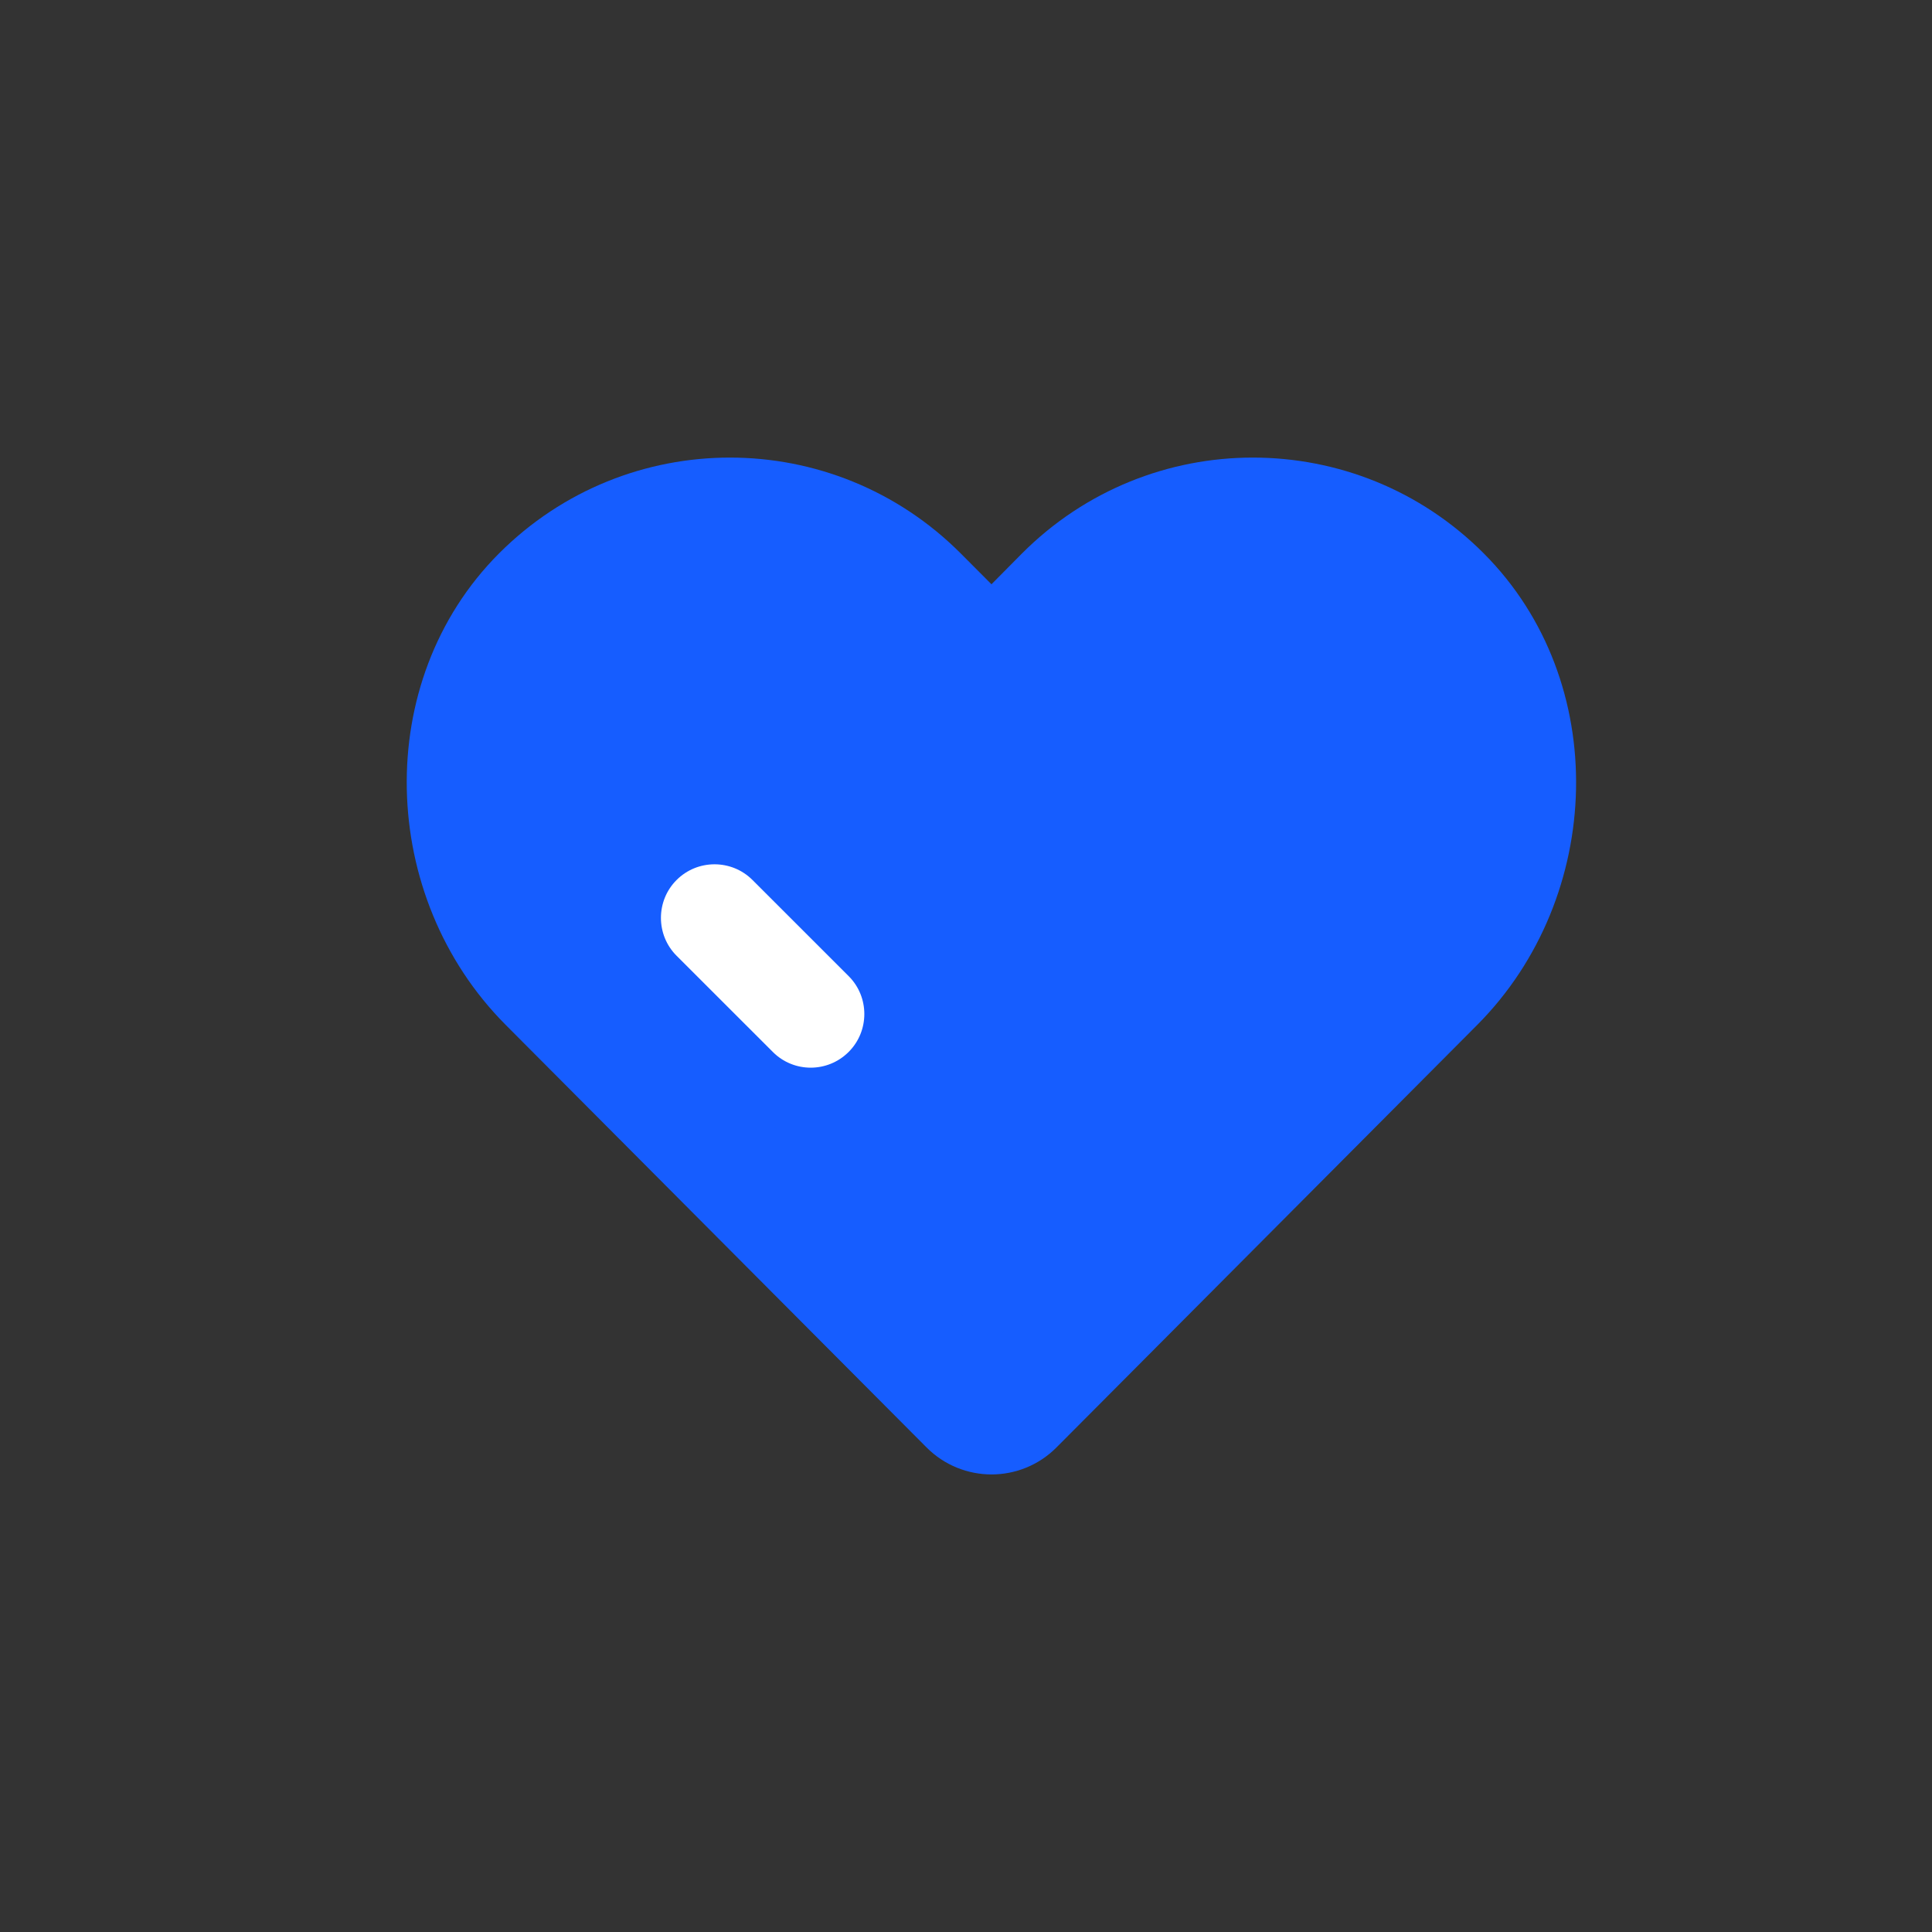 <?xml version="1.0" encoding="UTF-8"?>
<svg width="38px" height="38px" viewBox="0 0 38 38" version="1.1" xmlns="http://www.w3.org/2000/svg" xmlns:xlink="http://www.w3.org/1999/xlink">
    <rect x="0" y="0" width="38" height="38" fill="#333333" stroke="none"/>
    <title>活动详情-关注</title>
    <g id="活动详情" stroke="none" stroke-width="1" fill="none" fill-rule="evenodd">
        <g id="活动详情-关注点赞" transform="translate(-1808, -716)" fill-rule="nonzero">
            <g id="编组-4" transform="translate(1808, 716)">
                <path d="M29.187,10.888 C27.933,9.628 26.289,9 24.642,9 C22.997,9 21.35,9.631 20.096,10.891 L19.501,11.492 L18.902,10.891 C17.648,9.631 16.001,9 14.357,9 C12.713,9 11.069,9.628 9.812,10.888 C7.309,13.401 7.442,17.644 9.945,20.157 L10.407,20.621 L18.225,28.47 C18.93,29.177 20.075,29.177 20.779,28.47 L28.595,20.621 L29.057,20.157 C31.556,17.644 31.692,13.401 29.187,10.888 L29.187,10.888 Z" id="路径" fill="#165DFF"></path>
                <path d="M28.737,15.723 C28.673,16.764 28.177,17.732 27.443,18.472 L26.947,18.97 L19.501,26.442 L12.057,18.967 L11.561,18.469 C10.827,17.732 10.331,16.764 10.268,15.72 C10.192,14.521 10.625,13.383 11.462,12.542 C12.299,11.701 13.432,11.27 14.626,11.343 C15.663,11.407 16.627,11.905 17.364,12.642 L17.86,13.14 L18.721,14.005 L19.951,15.24 C20.426,15.716 21.199,15.716 21.674,15.24 C22.148,14.763 22.148,13.987 21.674,13.51 L21.223,13.07 L21.746,12.545 C22.52,11.768 23.55,11.34 24.645,11.34 C25.739,11.34 26.769,11.768 27.543,12.545 C28.38,13.386 28.809,14.524 28.737,15.723 Z" id="路径" fill="#165DFF"></path>
                <path d="M15.2,20.69 L13.308,18.799 C12.897,18.389 12.897,17.718 13.308,17.308 C13.719,16.897 14.389,16.897 14.8,17.308 L16.692,19.199 C17.103,19.609 17.103,20.28 16.692,20.69 C16.279,21.103 15.611,21.103 15.2,20.69 L15.2,20.69 Z" id="路径" fill="#FFFFFF"></path>
            </g>
        </g>
    </g>
</svg>
